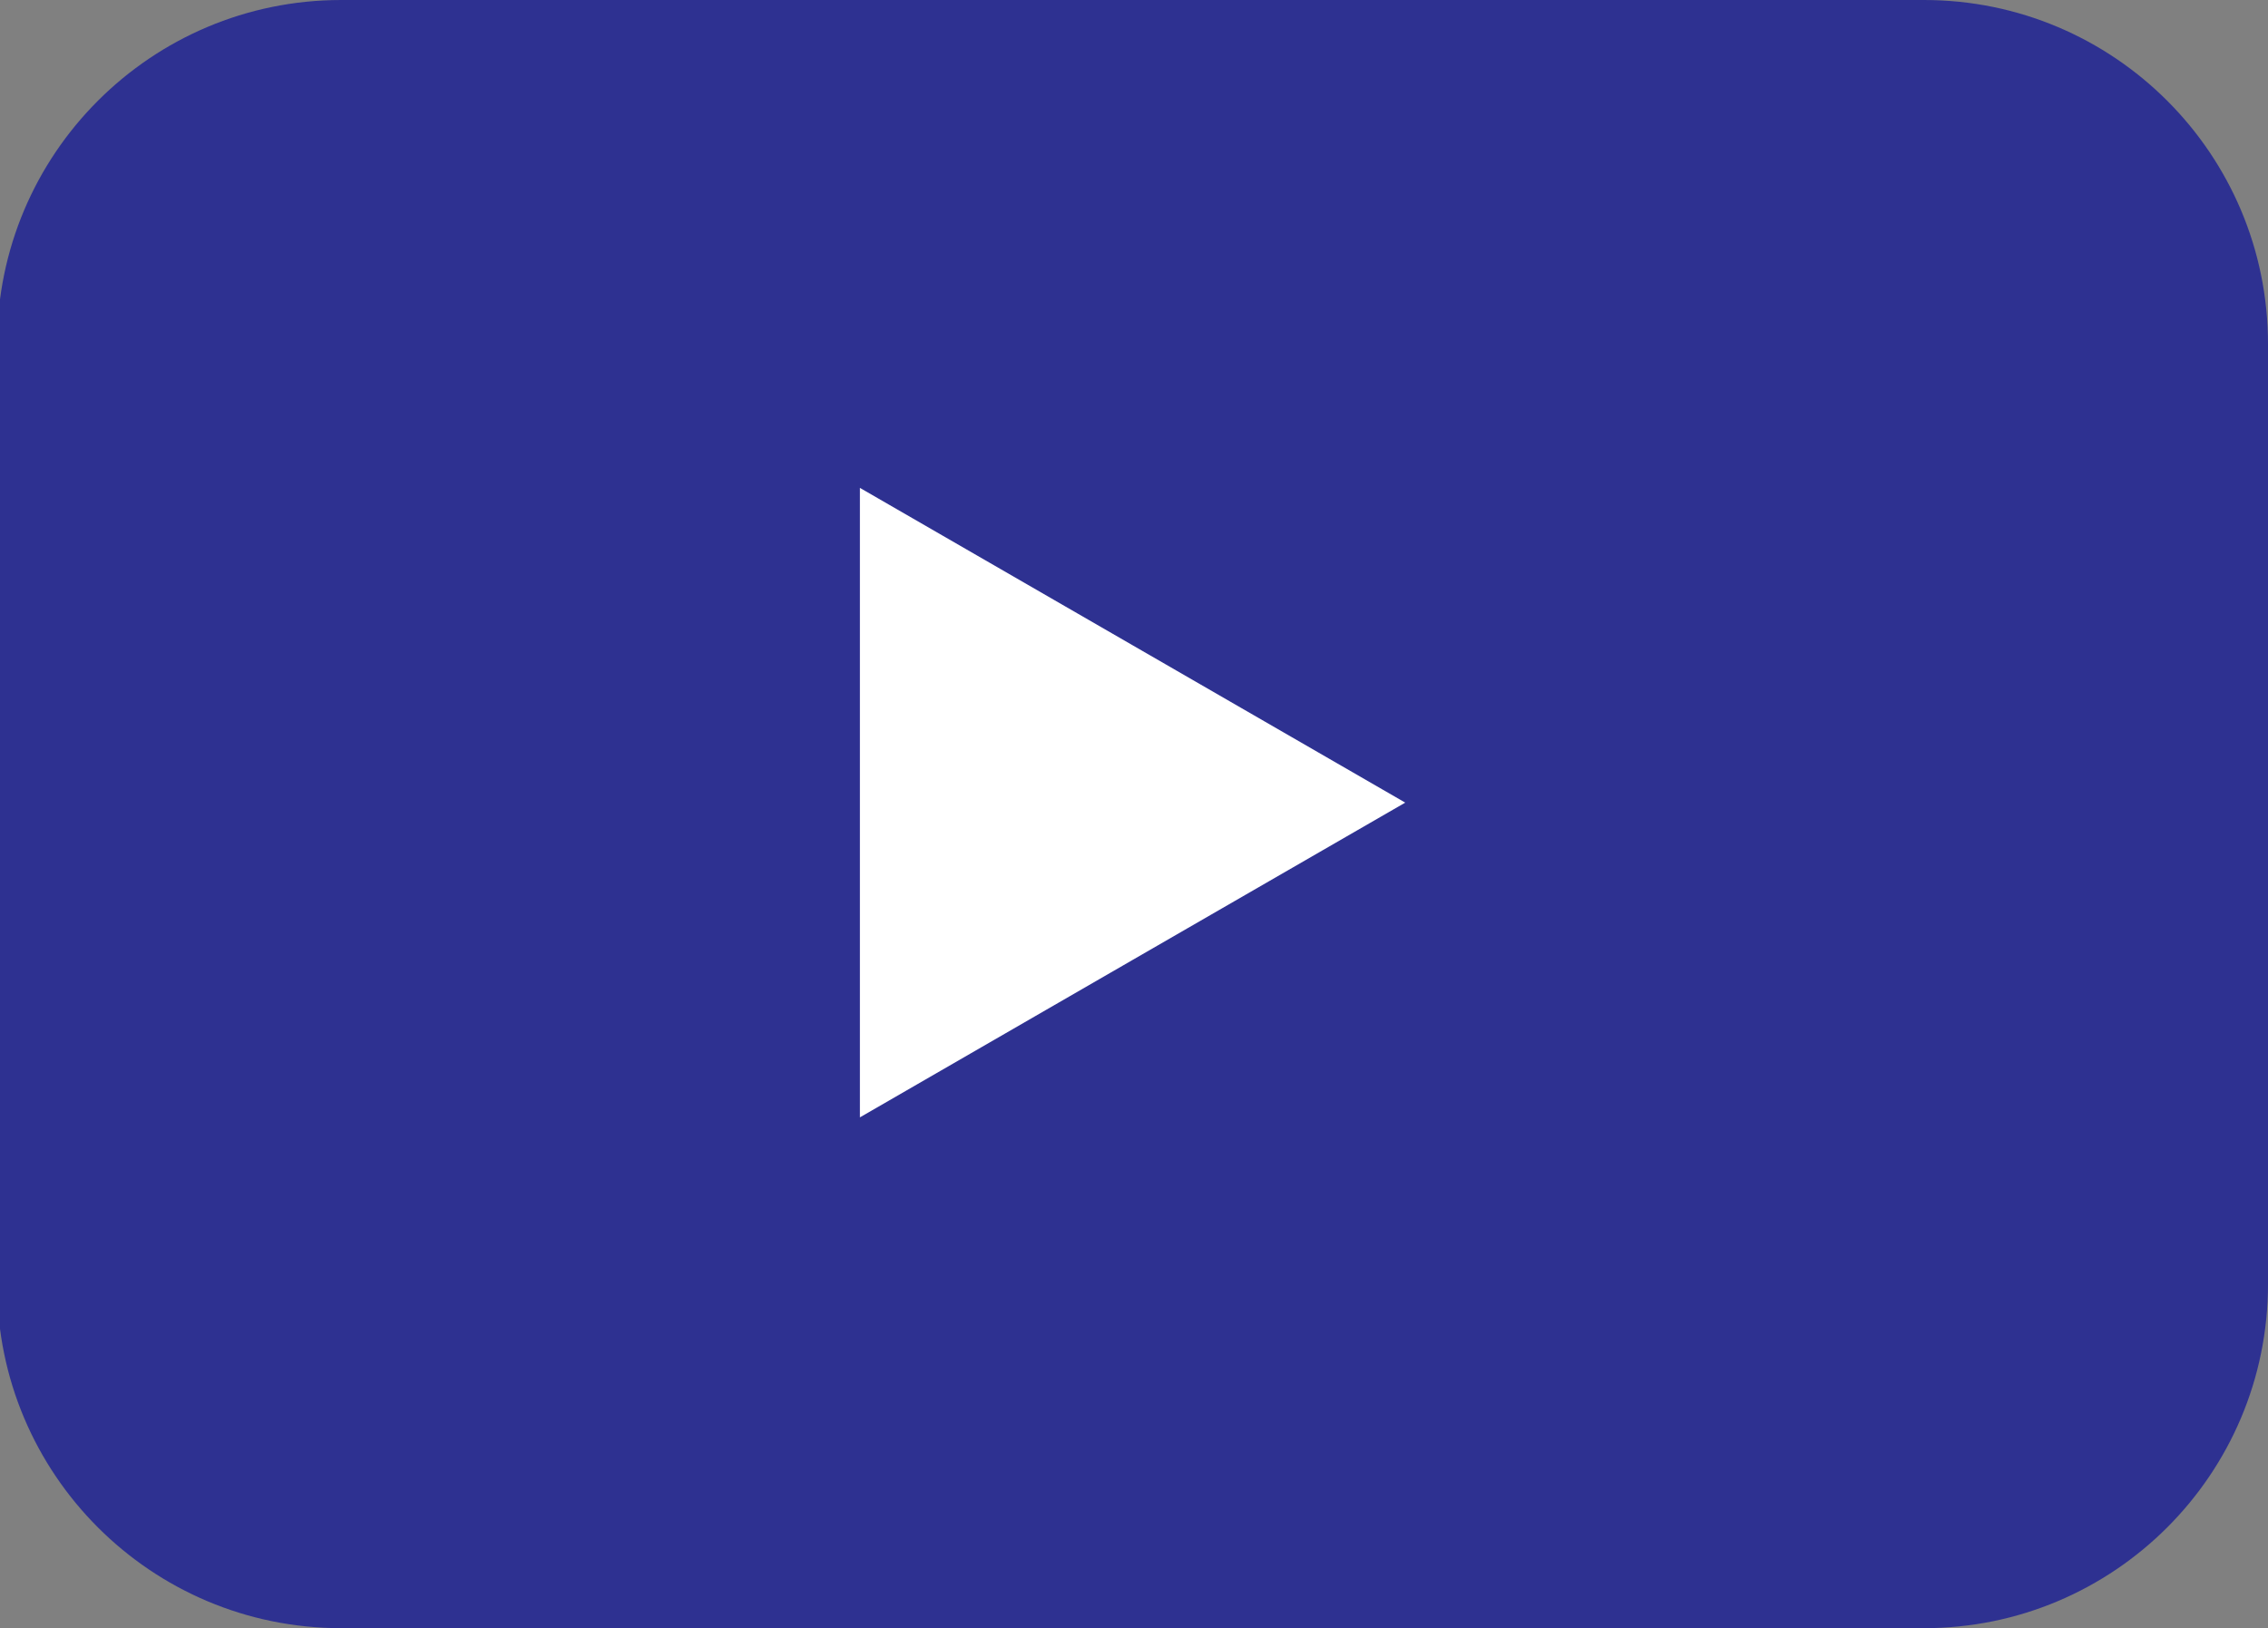 <?xml version="1.0" encoding="utf-8"?>
<!-- Generator: Adobe Illustrator 16.0.0, SVG Export Plug-In . SVG Version: 6.00 Build 0)  -->
<!DOCTYPE svg PUBLIC "-//W3C//DTD SVG 1.1//EN" "http://www.w3.org/Graphics/SVG/1.1/DTD/svg11.dtd">
<svg version="1.1" id="Layer_1" xmlns="http://www.w3.org/2000/svg" xmlns:xlink="http://www.w3.org/1999/xlink" x="0px" y="0px"
	 width="98.875px" height="71px" viewBox="0 0 98.875 71" enable-background="new 0 0 98.875 71" xml:space="preserve">
<rect x="0" y="0" width="98.875" height="71" fill="#808080" stroke="none"/>
<g>
	<path fill="#2E3191" d="M98.875,56c0,8.284-6.716,15-15,15h-69c-8.284,0-15-6.716-15-15V15c0-8.284,6.716-15,15-15h69
		c8.284,0,15,6.716,15,15V56z"/>
	<polygon fill="#FFFFFF" points="37.488,35 37.488,21.275 49.375,28.137 61.262,35 49.375,41.861 37.488,48.725 	"/>
</g>
</svg>
